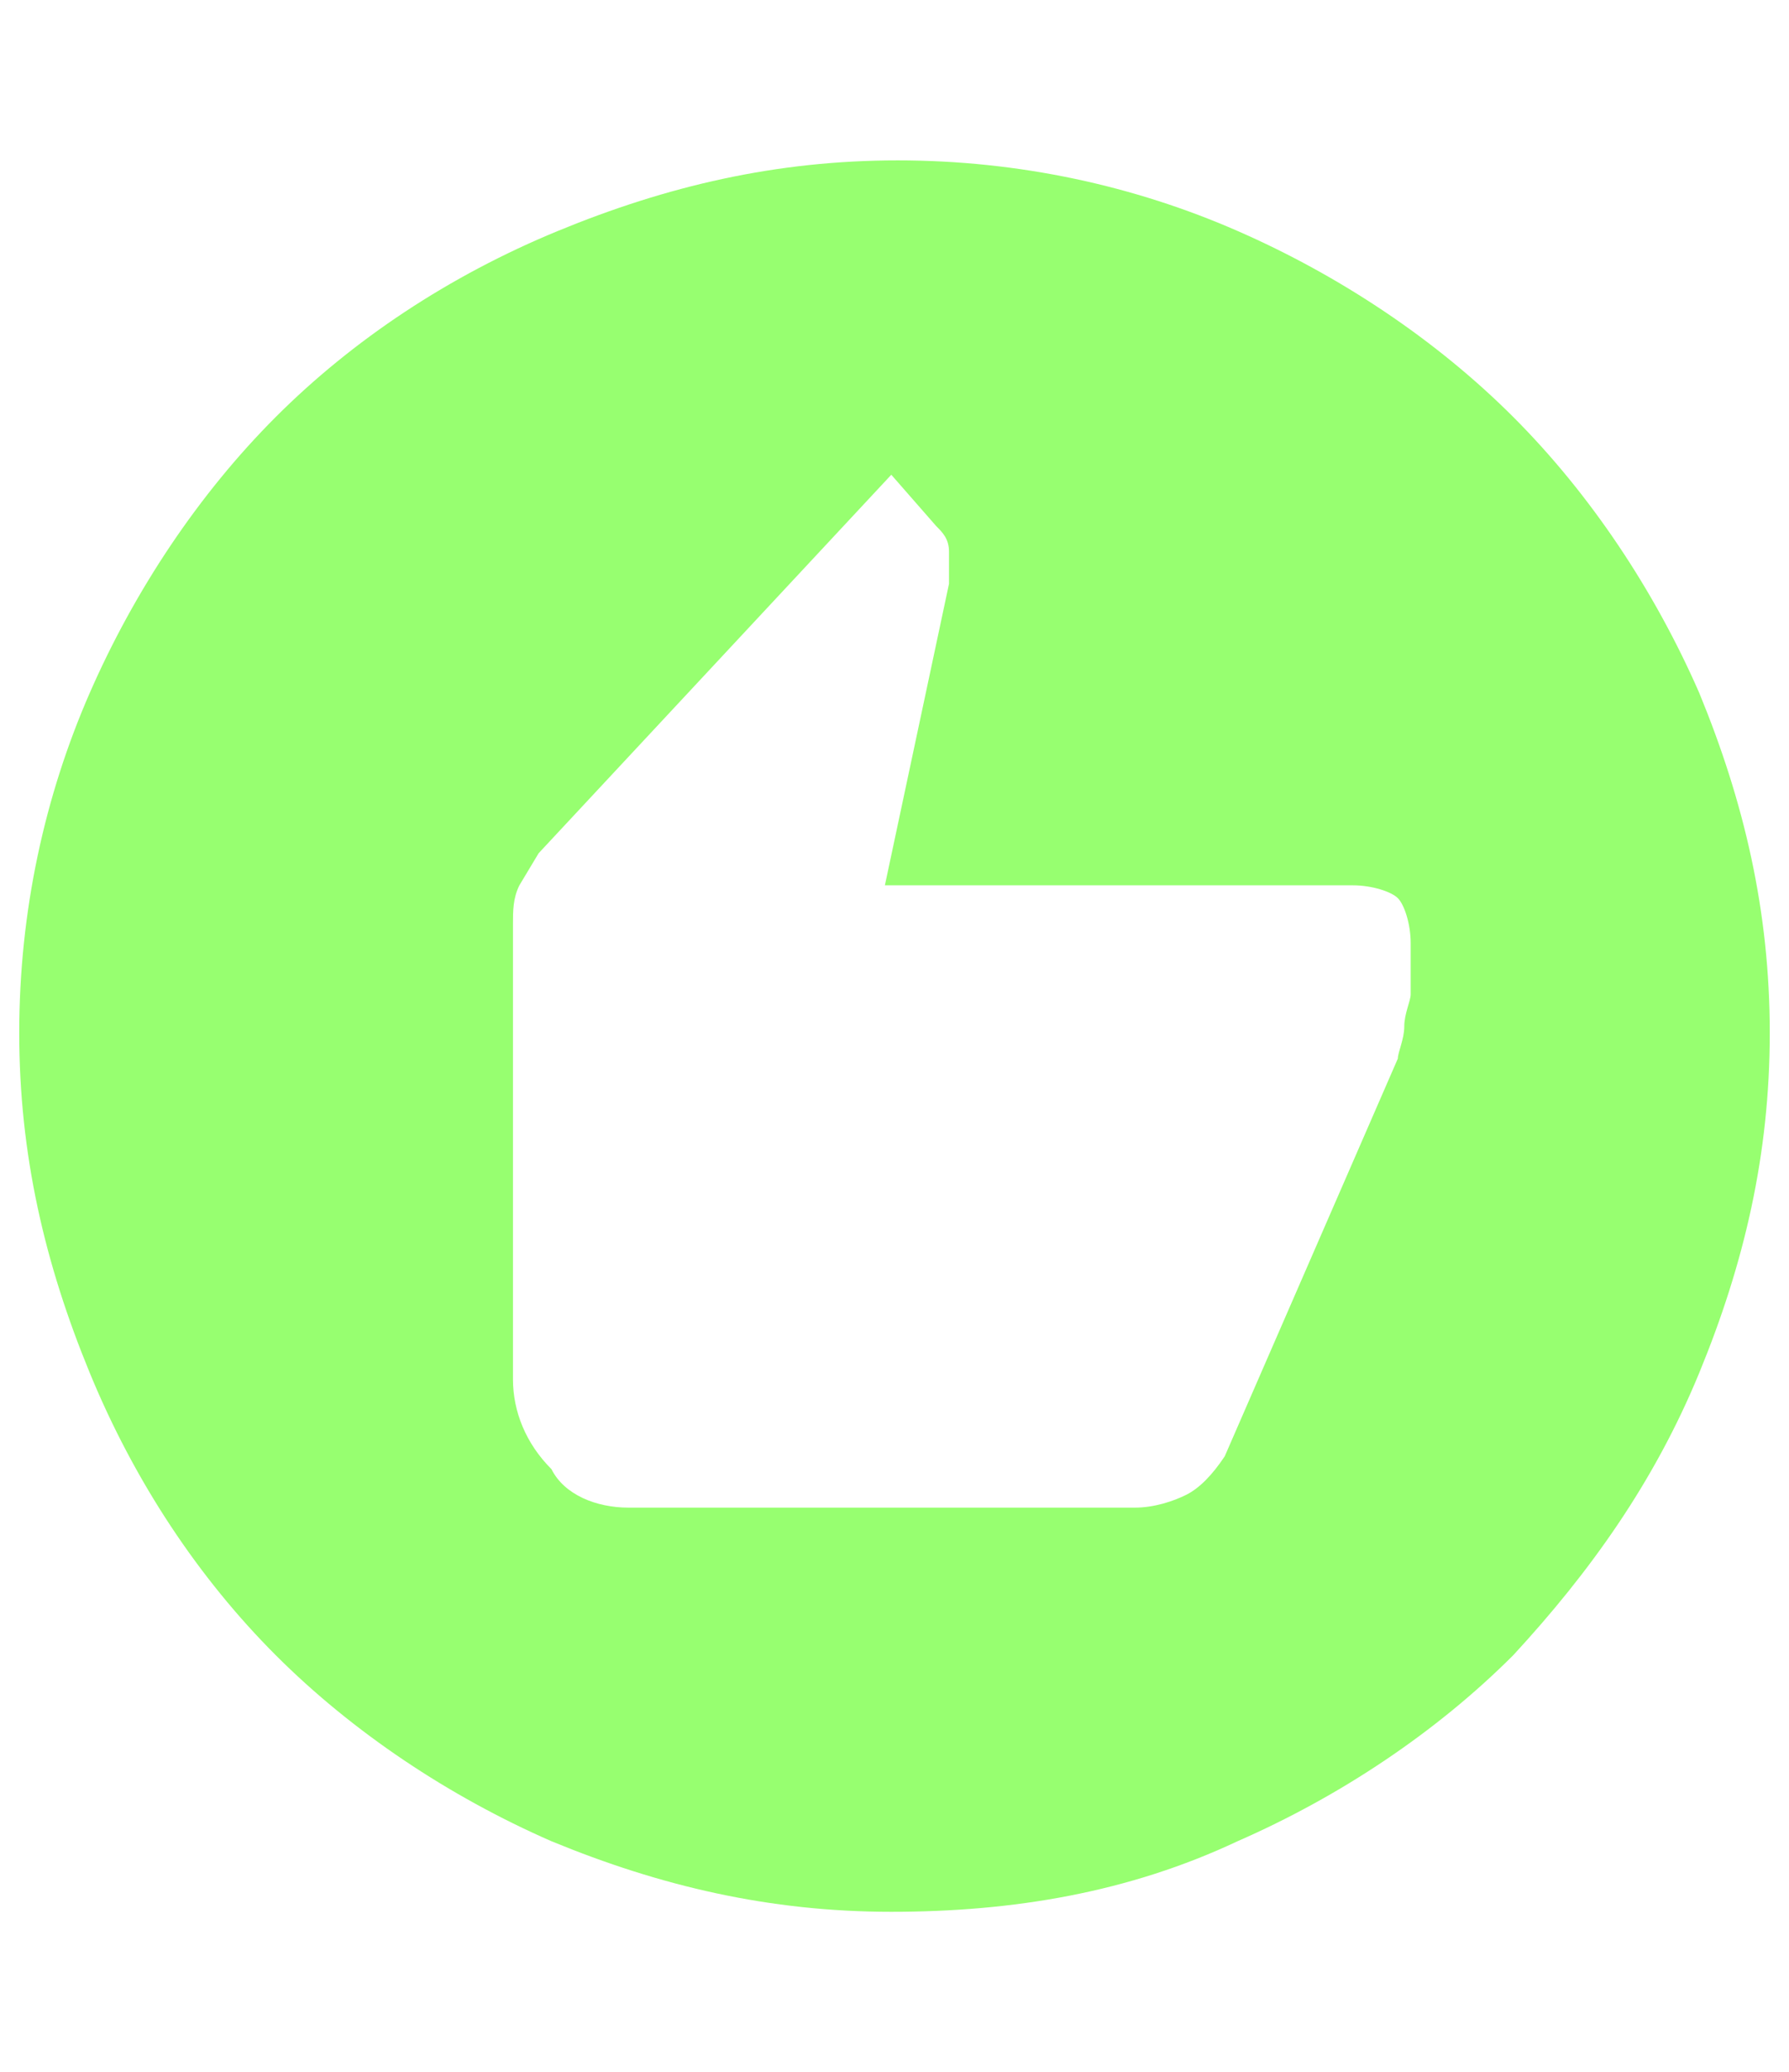 <?xml version="1.0" encoding="UTF-8"?>
<svg xmlns="http://www.w3.org/2000/svg" version="1.1" viewBox="0 0 27.9 32.3">
  <defs>
    <style>
      .cls-1 {
        fill: #97ff70;
      }
    </style>
  </defs>
  <!-- Generator: Adobe Illustrator 28.7.1, SVG Export Plug-In . SVG Version: 1.2.0 Build 142)  -->
  <g>
    <g id="Layer_1">
      <path class="cls-1" d="M9.8,23.5h7.9c.3,0,.6-.1.8-.2.2-.1.4-.3.6-.6l2.7-6.2c0-.1.1-.3.1-.5s.1-.4.1-.5v-.8c0-.3-.1-.6-.2-.7-.1-.1-.4-.2-.7-.2h-7.3l1-4.7v-.5c0-.2-.1-.3-.2-.4l-.7-.8-5.5,5.9-.3.5c-.1.2-.1.4-.1.6v7.1c0,.5.2,1,.6,1.4.2.4.7.6,1.2.6ZM13.9,29.8c-1.9,0-3.6-.4-5.3-1.1-1.6-.7-3.1-1.7-4.3-2.9-1.2-1.2-2.2-2.7-2.9-4.4-.7-1.7-1.1-3.4-1.1-5.3s.4-3.7,1.1-5.3,1.7-3.1,2.9-4.3c1.2-1.2,2.7-2.2,4.4-2.9s3.4-1.1,5.3-1.1,3.7.4,5.3,1.1,3.1,1.7,4.3,2.9c1.2,1.2,2.2,2.7,2.9,4.3.7,1.7,1.1,3.4,1.1,5.3s-.4,3.6-1.1,5.3-1.7,3.1-2.9,4.4c-1.2,1.2-2.7,2.2-4.3,2.9-1.7.8-3.5,1.1-5.4,1.1Z"/>
    </g>
  </g>
</svg>